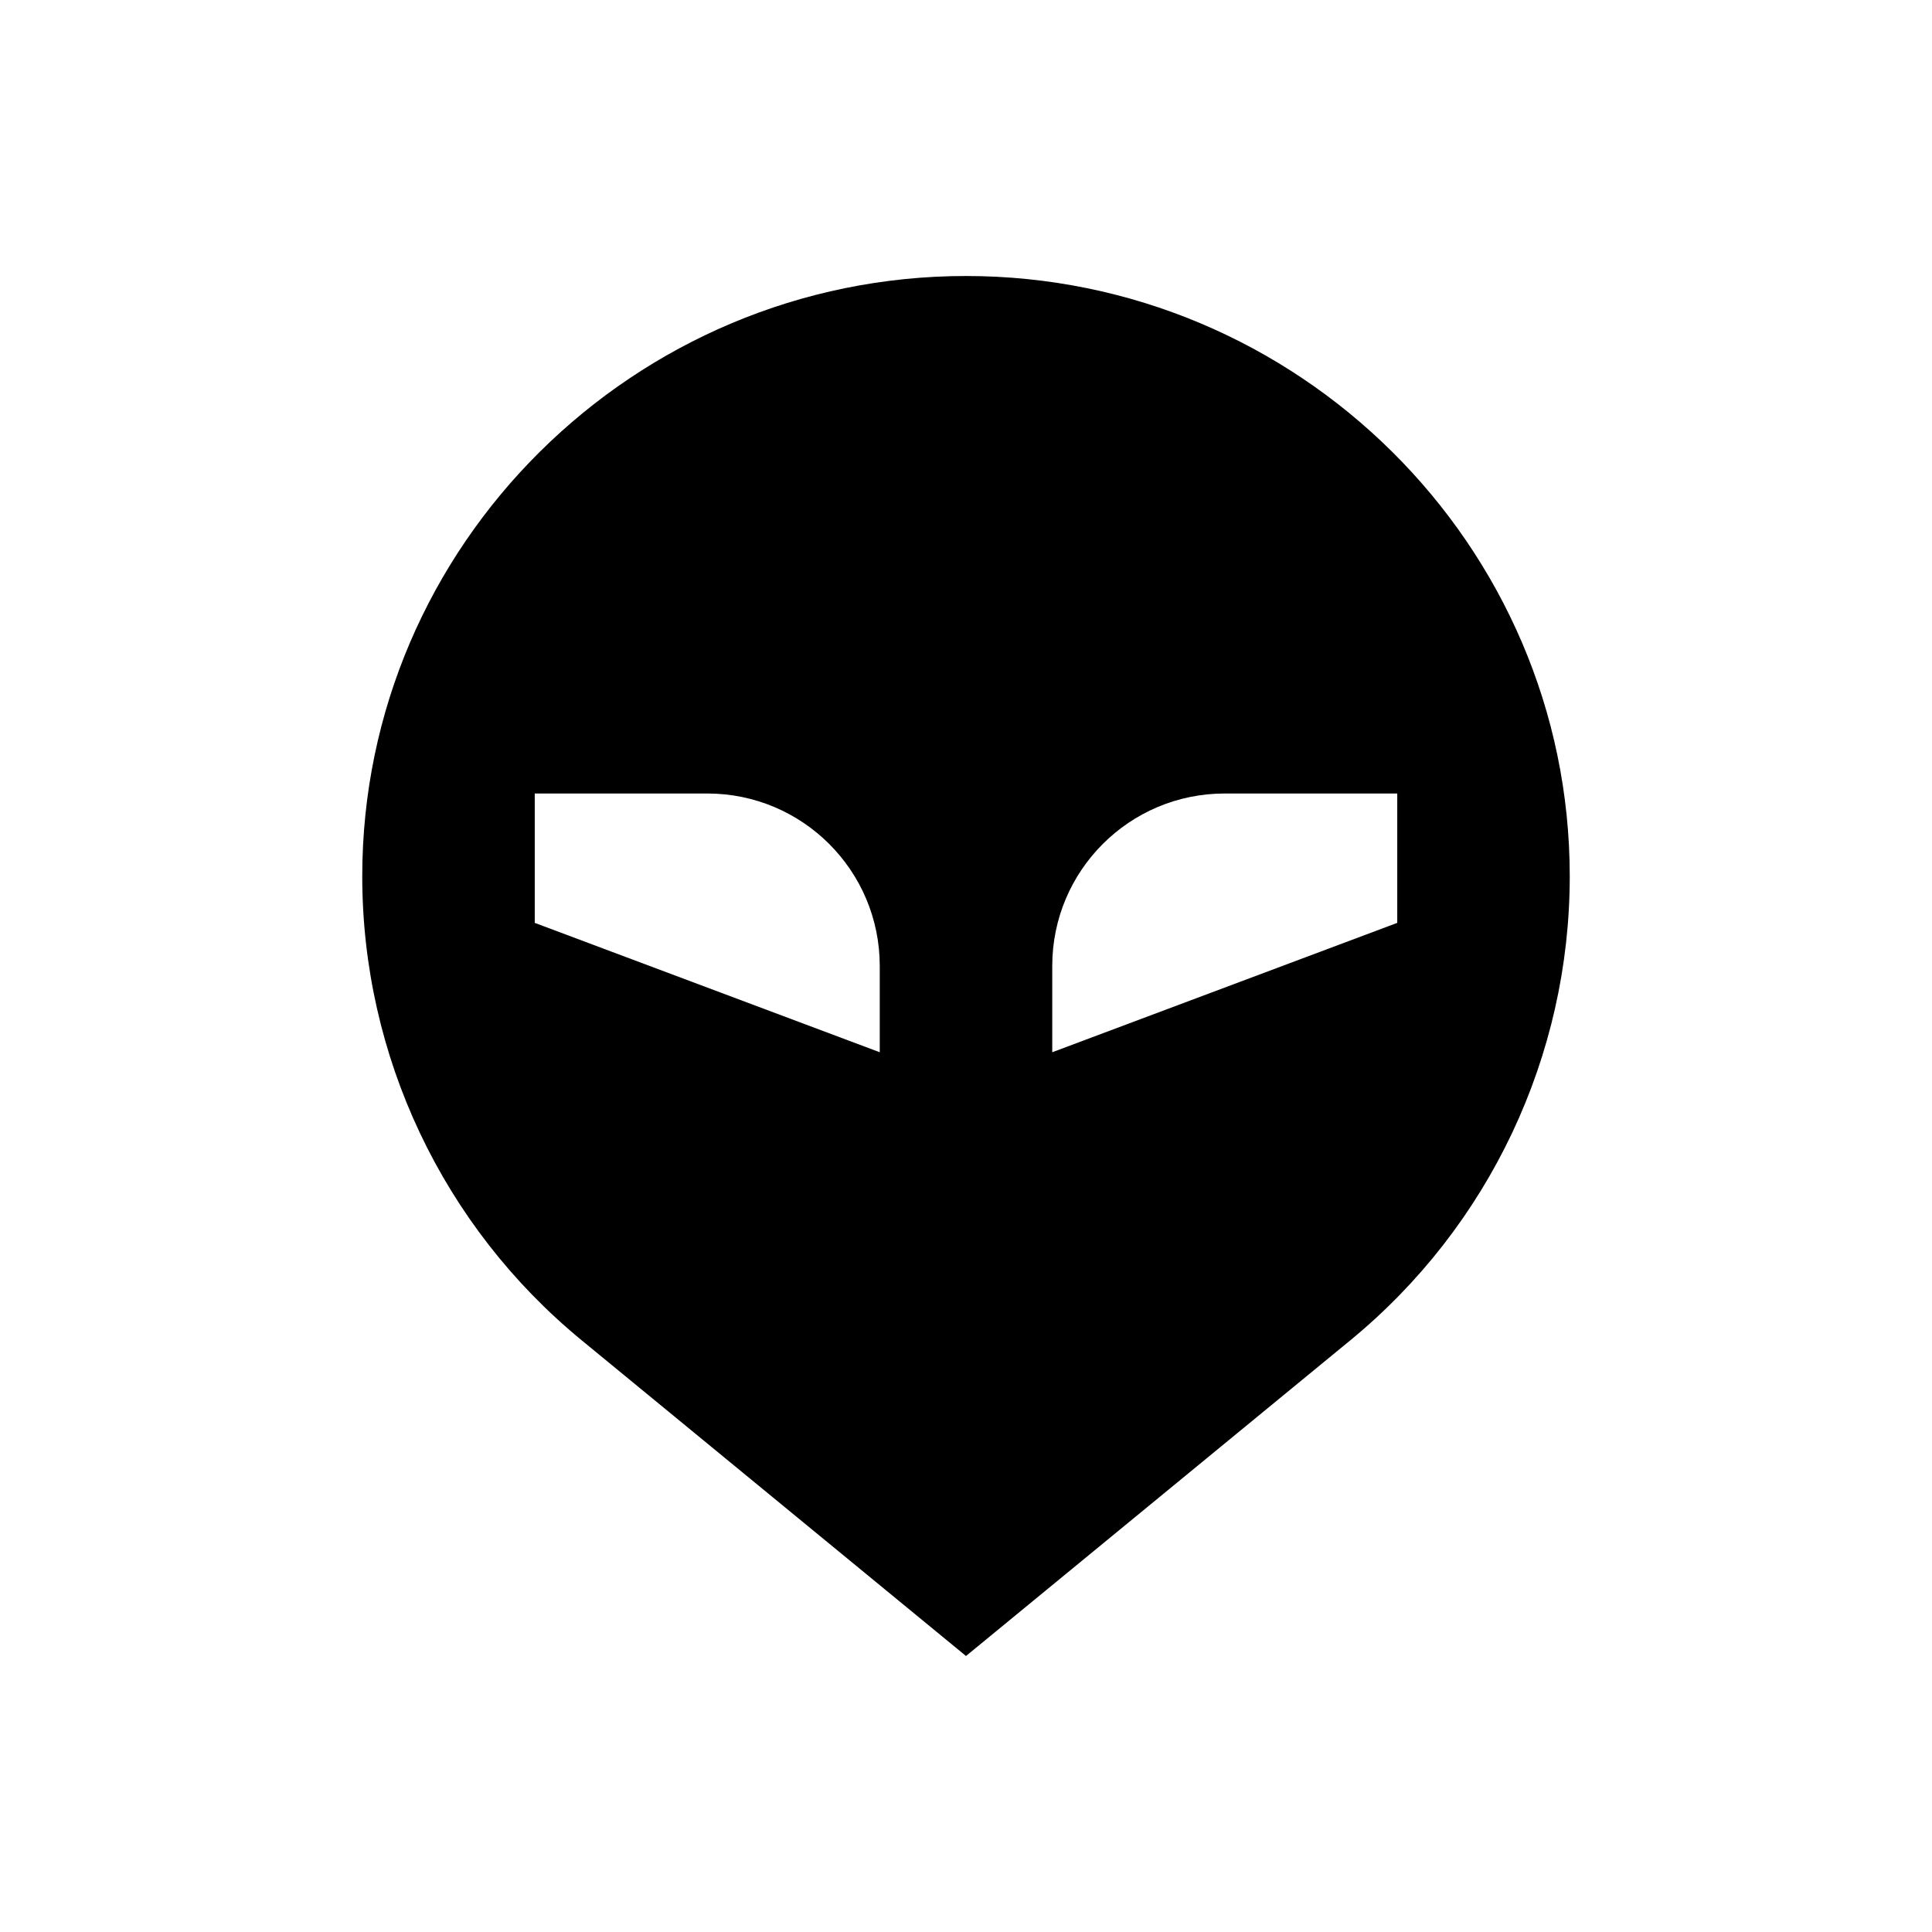 <!DOCTYPE svg PUBLIC "-//W3C//DTD SVG 1.1//EN" "http://www.w3.org/Graphics/SVG/1.1/DTD/svg11.dtd">

<svg width="64px" height="64px" viewBox="-3.2 -3.2 22.40 22.40" fill="none" xmlns="http://www.w3.org/2000/svg" stroke="#ffffff" stroke-width="0" transform="rotate(0)">

<g id="SVGRepo_bgCarrier" stroke-width="0" transform="translate(0.96,0.96), scale(0.88)"/>

<g id="SVGRepo_tracerCarrier" stroke-linecap="round" stroke-linejoin="round" stroke="#00ccff" stroke-width="0.032"/>

<g id="SVGRepo_iconCarrier"> <path fill-rule="evenodd" clip-rule="evenodd" d="M8 16L3.542 12.338C1.933 11.016 1 9.043 1 6.96C1 3.116 4.156 0 8 0C11.844 0 15 3.116 15 6.96C15 9.043 14.067 11.016 12.458 12.338L8 16ZM3 6H5C6.105 6 7 6.895 7 8V9L3 7.5V6ZM11 6C9.895 6 9 6.895 9 8V9L13 7.5V6H11Z" fill="#000000"/> </g>

</svg>